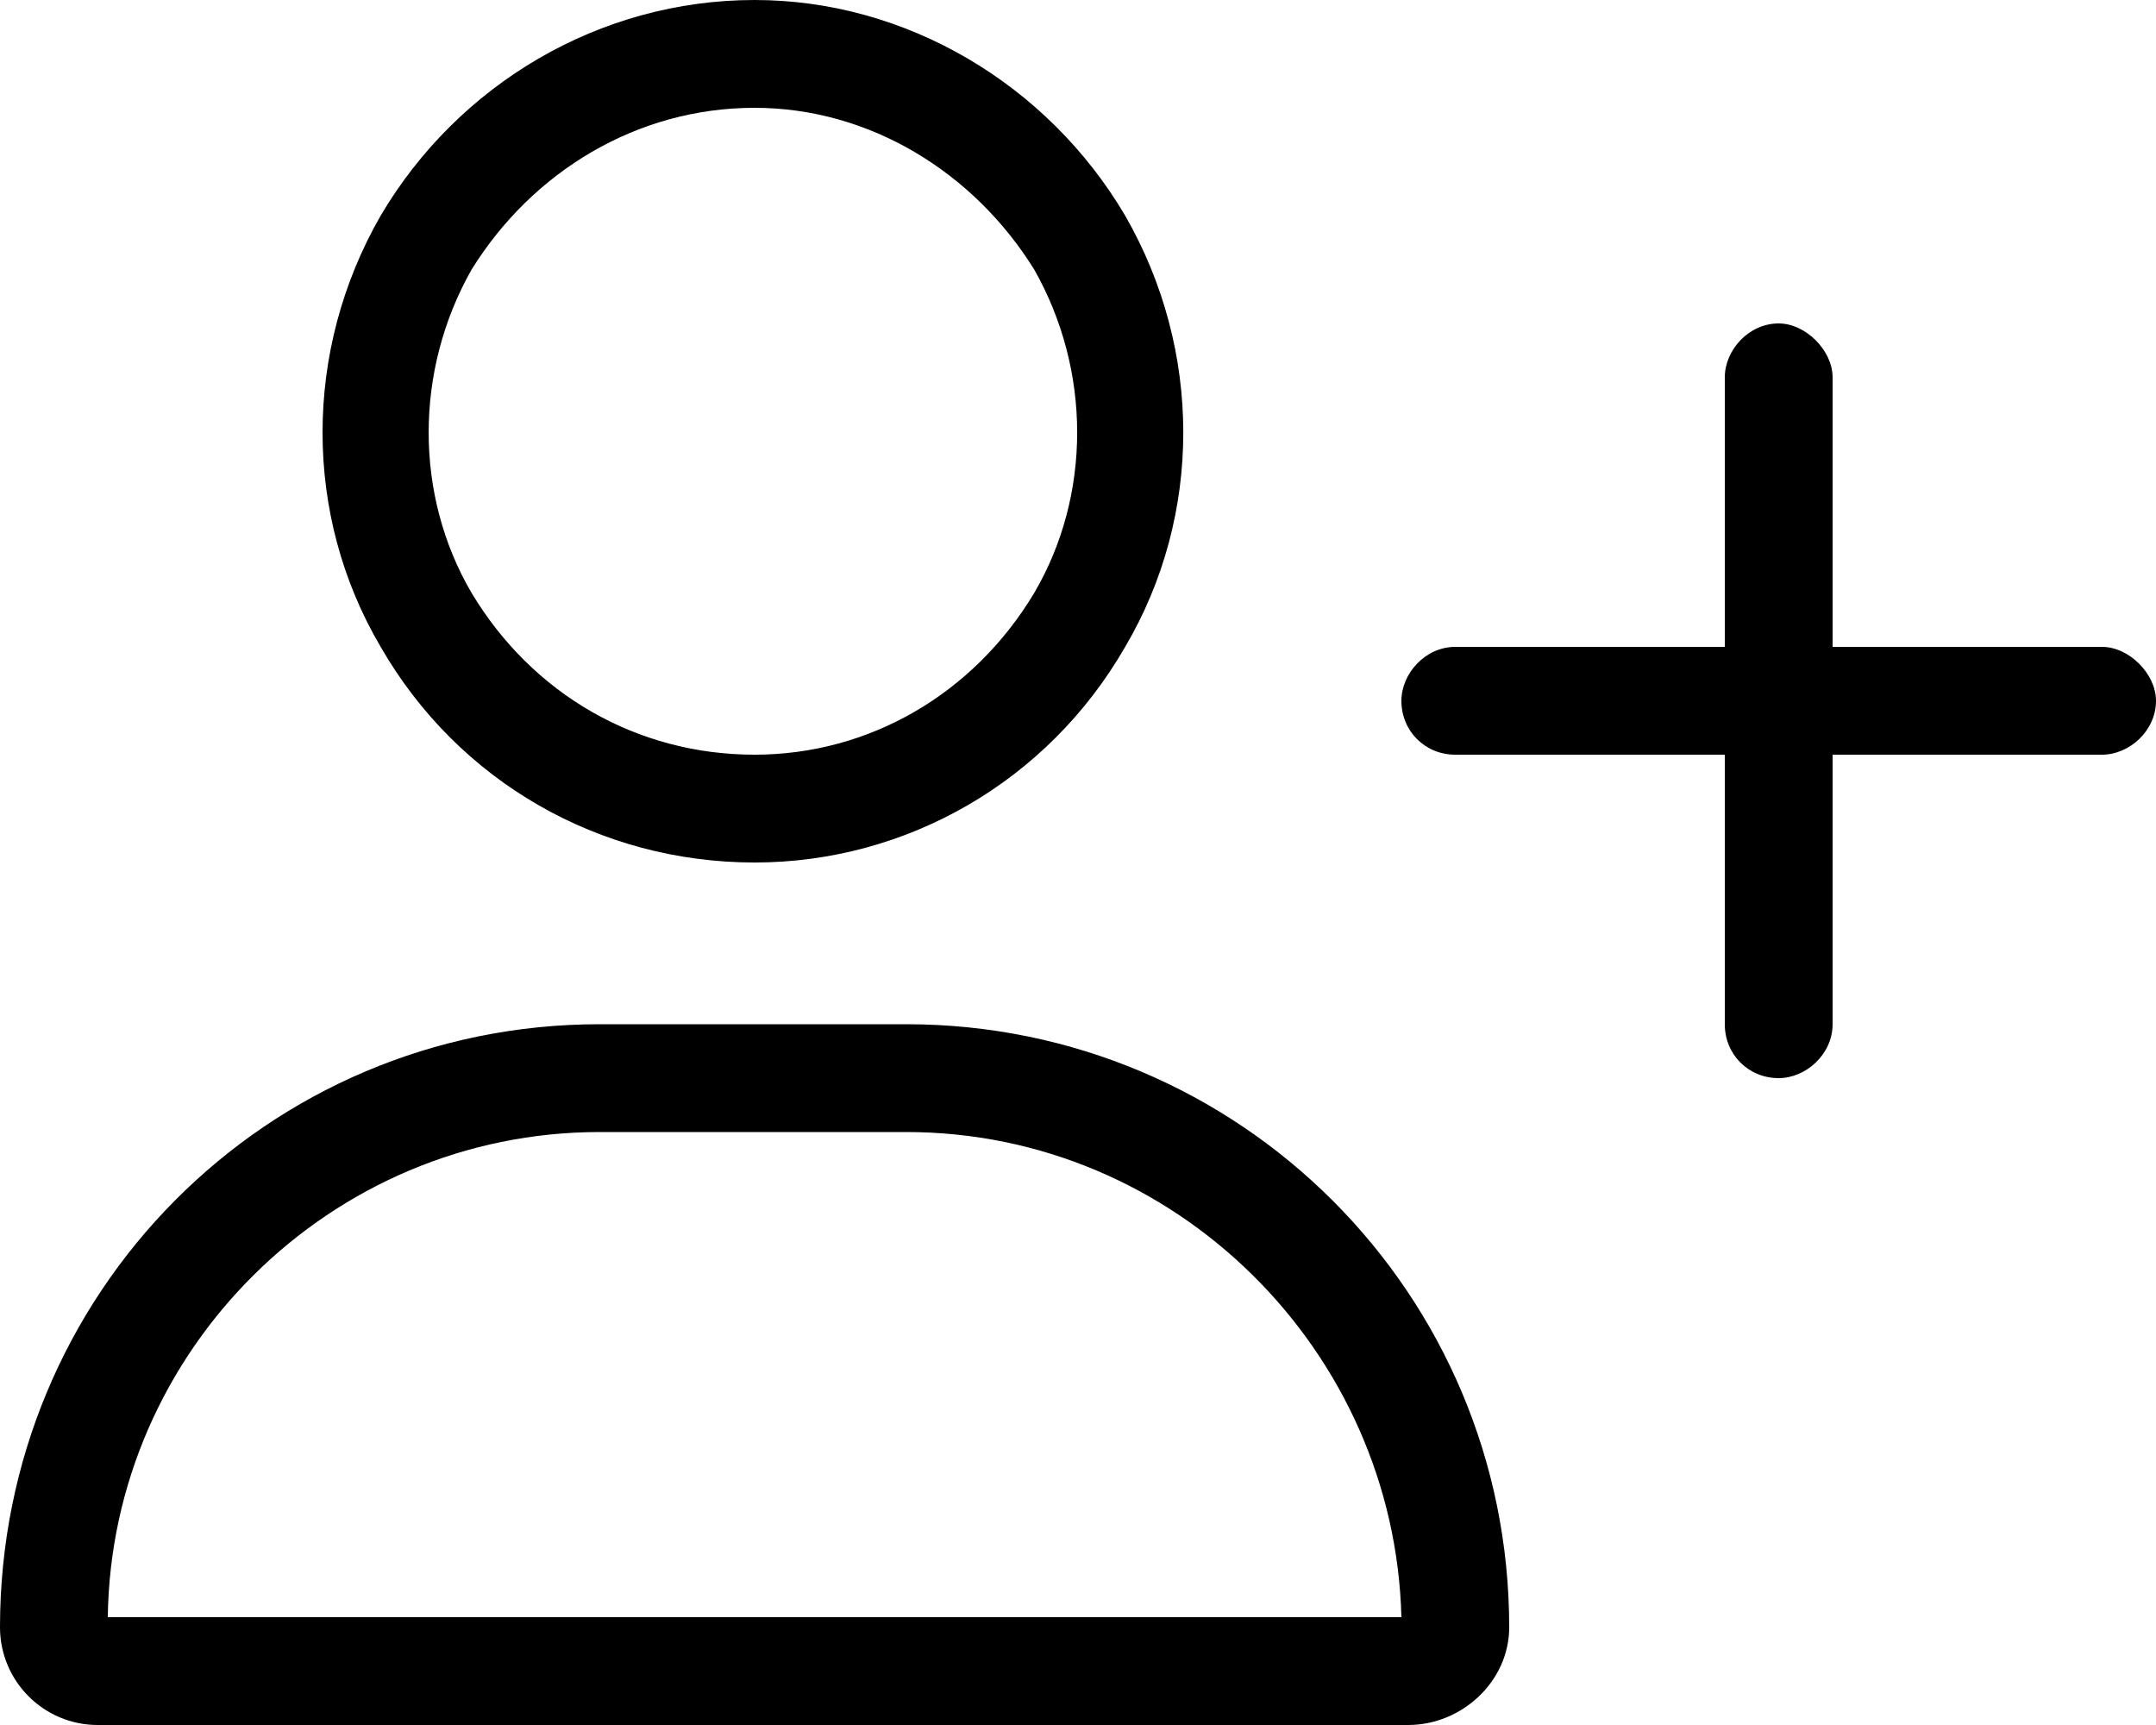 <svg width="55" height="44" viewBox="0 0 55 44" fill="none" xmlns="http://www.w3.org/2000/svg">
<path d="M19.25 2.75C16.242 2.75 13.578 4.383 12.031 6.875C10.57 9.453 10.57 12.633 12.031 15.125C13.578 17.703 16.242 19.25 19.25 19.25C22.172 19.25 24.836 17.703 26.383 15.125C27.844 12.633 27.844 9.453 26.383 6.875C24.836 4.383 22.172 2.75 19.25 2.75ZM19.25 22C15.297 22 11.688 19.938 9.711 16.5C7.734 13.148 7.734 8.938 9.711 5.5C11.688 2.148 15.297 0 19.25 0C23.117 0 26.727 2.148 28.703 5.5C30.68 8.938 30.68 13.148 28.703 16.5C26.727 19.938 23.117 22 19.25 22ZM15.297 28.875C8.422 28.875 2.836 34.461 2.75 41.25H35.75C35.578 34.461 29.992 28.875 23.117 28.875H15.297ZM15.297 26.125H23.117C31.625 26.125 38.5 33 38.5 41.508C38.5 42.883 37.297 44 35.922 44H2.492C1.117 44 0 42.883 0 41.508C0 33 6.789 26.125 15.297 26.125ZM44 26.125V19.25H37.125C36.352 19.25 35.75 18.648 35.75 17.875C35.75 17.188 36.352 16.5 37.125 16.5H44V9.625C44 8.938 44.602 8.25 45.375 8.25C46.062 8.25 46.75 8.938 46.75 9.625V16.5H53.625C54.312 16.5 55 17.188 55 17.875C55 18.648 54.312 19.25 53.625 19.25H46.75V26.125C46.75 26.898 46.062 27.5 45.375 27.5C44.602 27.5 44 26.898 44 26.125Z" fill="black"/>
</svg>
